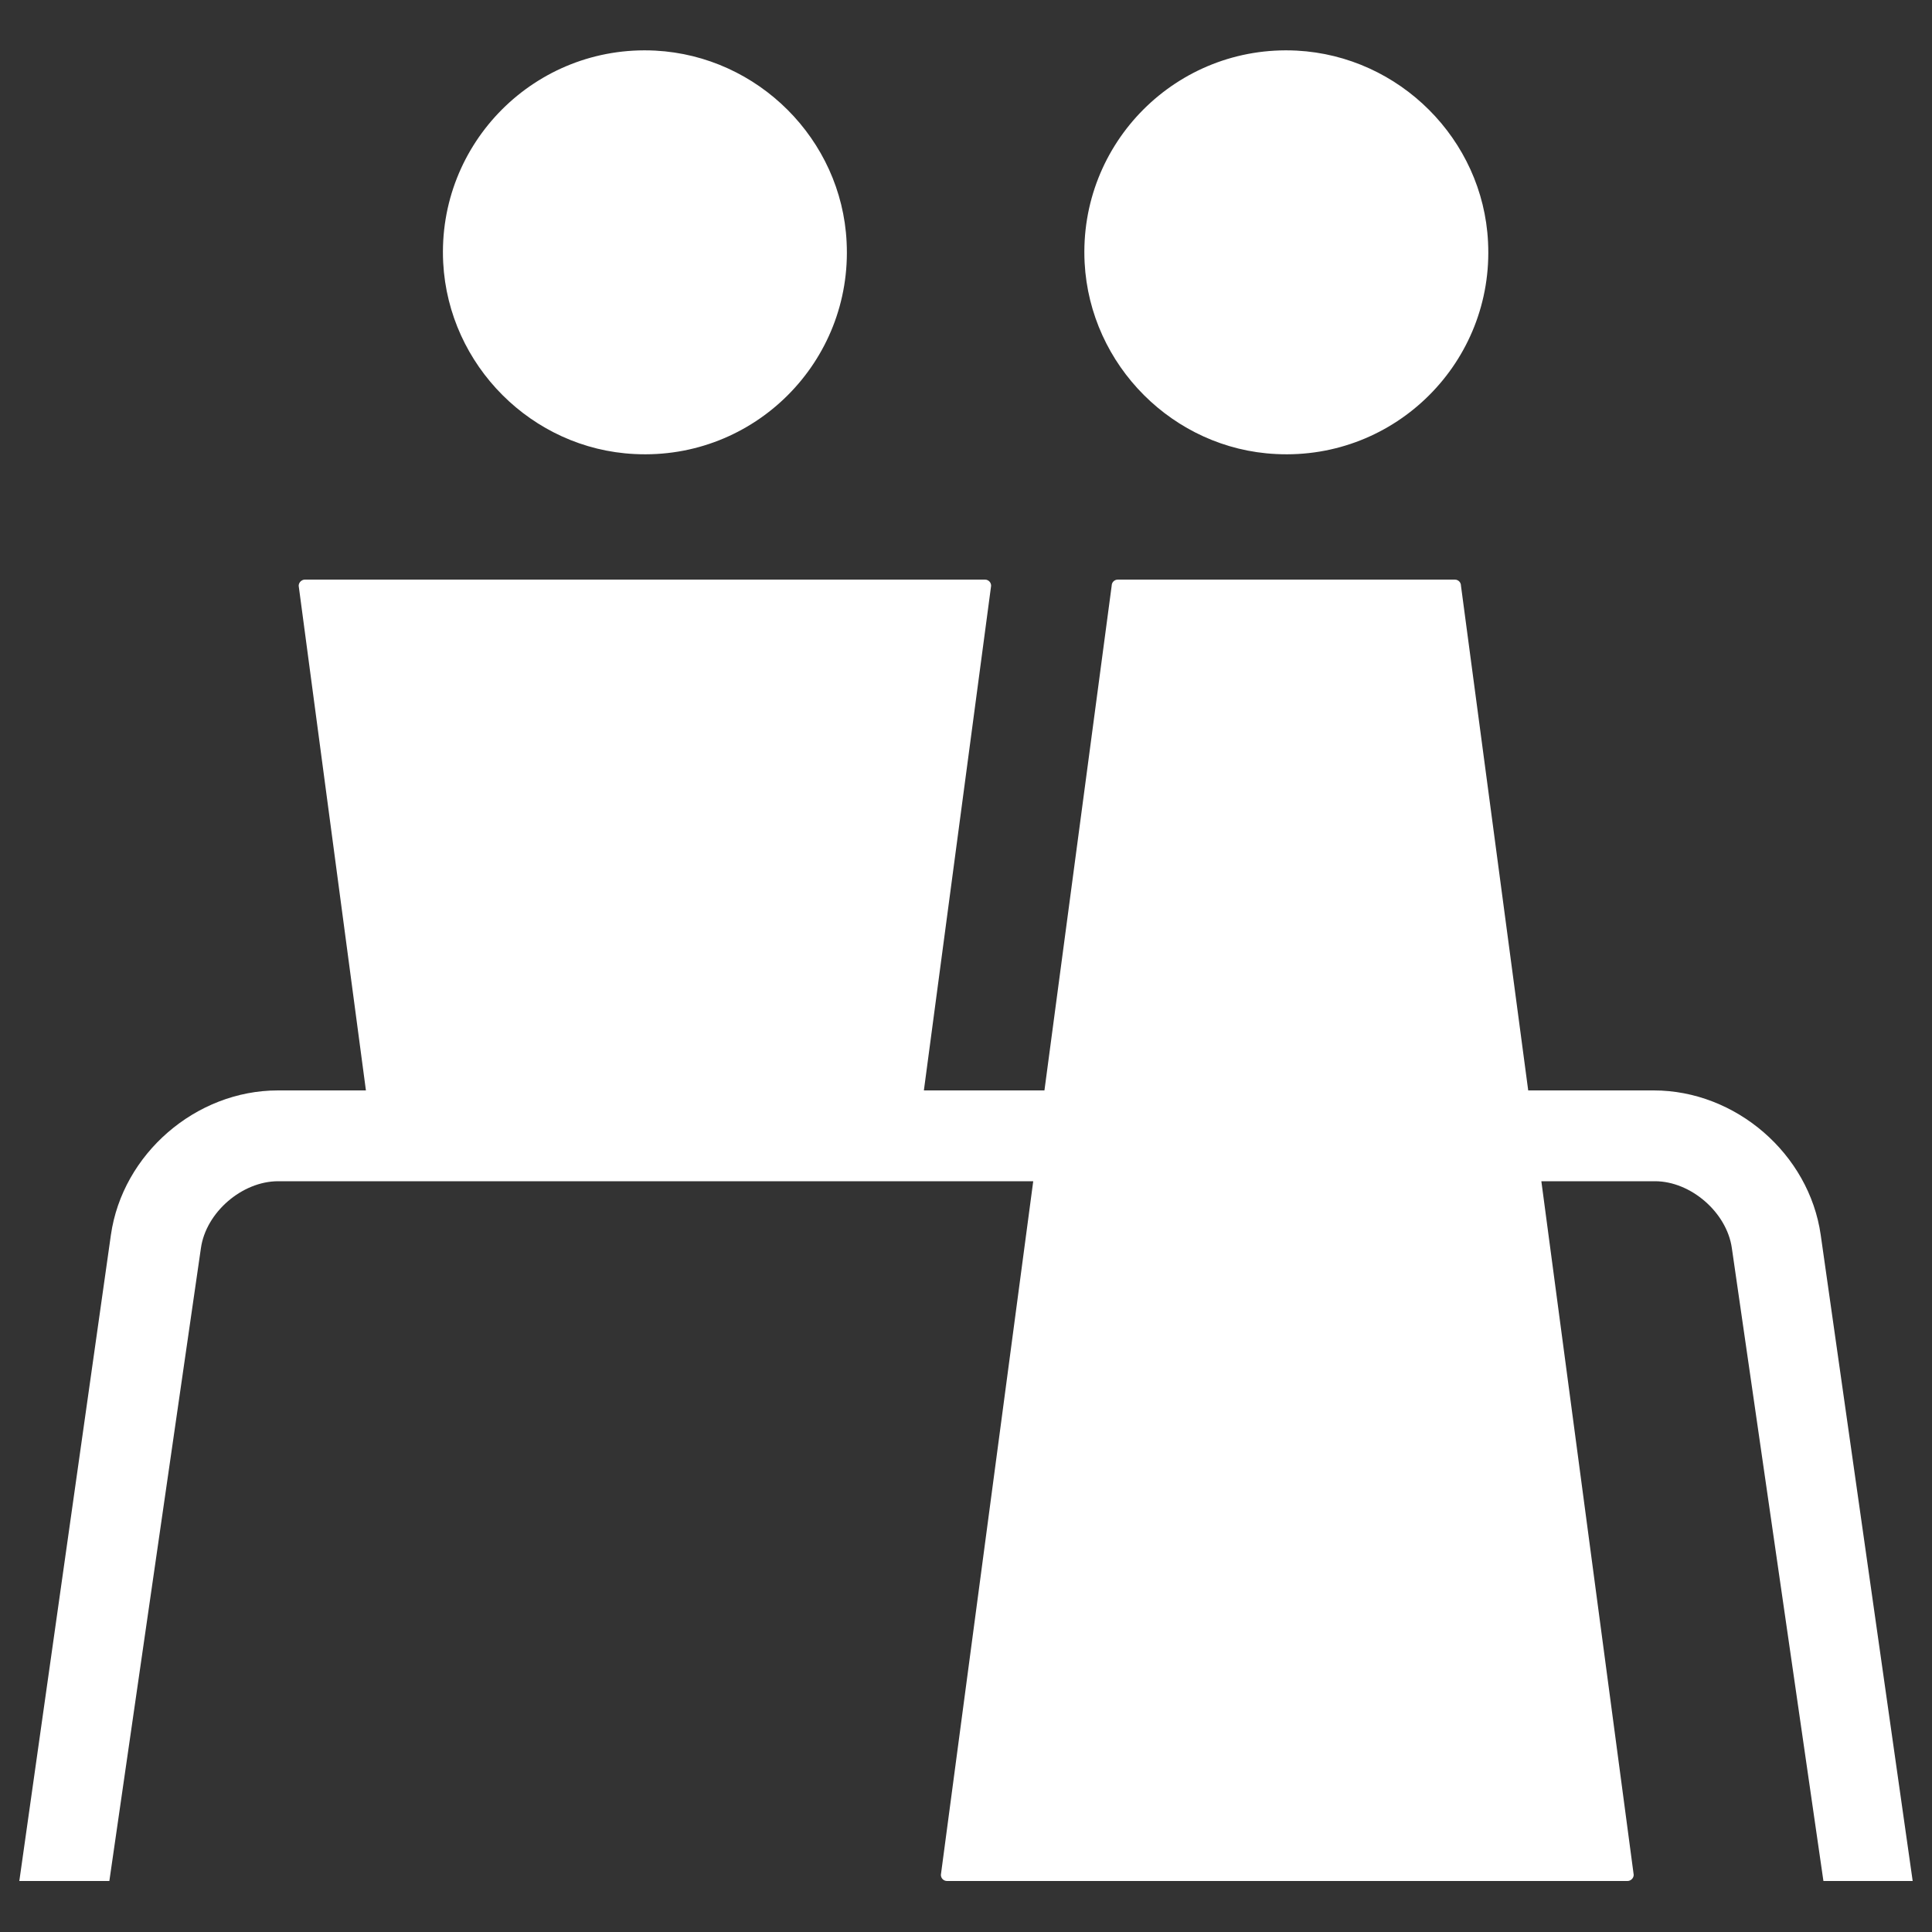 <?xml version="1.0" encoding="utf-8"?>
<!-- Generator: Adobe Illustrator 28.2.0, SVG Export Plug-In . SVG Version: 6.00 Build 0)  -->
<svg version="1.1" id="a" xmlns="http://www.w3.org/2000/svg" xmlns:xlink="http://www.w3.org/1999/xlink" x="0px" y="0px"
	 width="500px" height="500px" viewBox="0 0 500 500" style="enable-background:new 0 0 500 500;" xml:space="preserve">
<rect x="0" y="0" width="500" height="500" fill="#333333" stroke="none"/>
<style type="text/css">
	.st0{fill:#FFFFFF;}
</style>
<path class="st0" d="M471.2,319.6c-3-21-22-37.4-43.2-37.4h-32.5l-17.4-130.6c0-0.9-0.7-1.6-1.6-1.6h-87.2c-0.9,0-1.6,0.7-1.6,1.6
	l-17.4,130.6h-31.2l17.4-130.6c0-0.9-0.7-1.6-1.6-1.6h-176c-0.8,0-1.6,0.7-1.6,1.6l17.4,130.6H71.9c-21.2,0-40.2,16.4-43.2,37.4
	L5,486.8h23.3L52,323c1.3-9.2,10.6-17.3,20-17.3h195.4l-23.9,179.5c0,0.9,0.7,1.6,1.6,1.6h176.1c0.8,0,1.6-0.7,1.6-1.6l-23.9-179.5
	h29.4c9.3,0,18.6,8.1,19.9,17.3l23.7,163.8H495L471.2,319.6L471.2,319.6z"/>
<path class="st0" d="M330.2,117.5c31,1.6,56.5-23.9,54.9-54.9c-1.3-26.5-22.9-48.1-49.5-49.5c-31-1.6-56.5,23.9-54.9,54.9
	C282.1,94.6,303.7,116.2,330.2,117.5z"/>
<path class="st0" d="M164.2,117.5c31,1.6,56.5-23.9,54.9-54.9c-1.3-26.5-22.9-48.1-49.5-49.5c-31-1.6-56.5,23.9-54.9,54.9
	C116.1,94.6,137.7,116.2,164.2,117.5z"/>
</svg>
